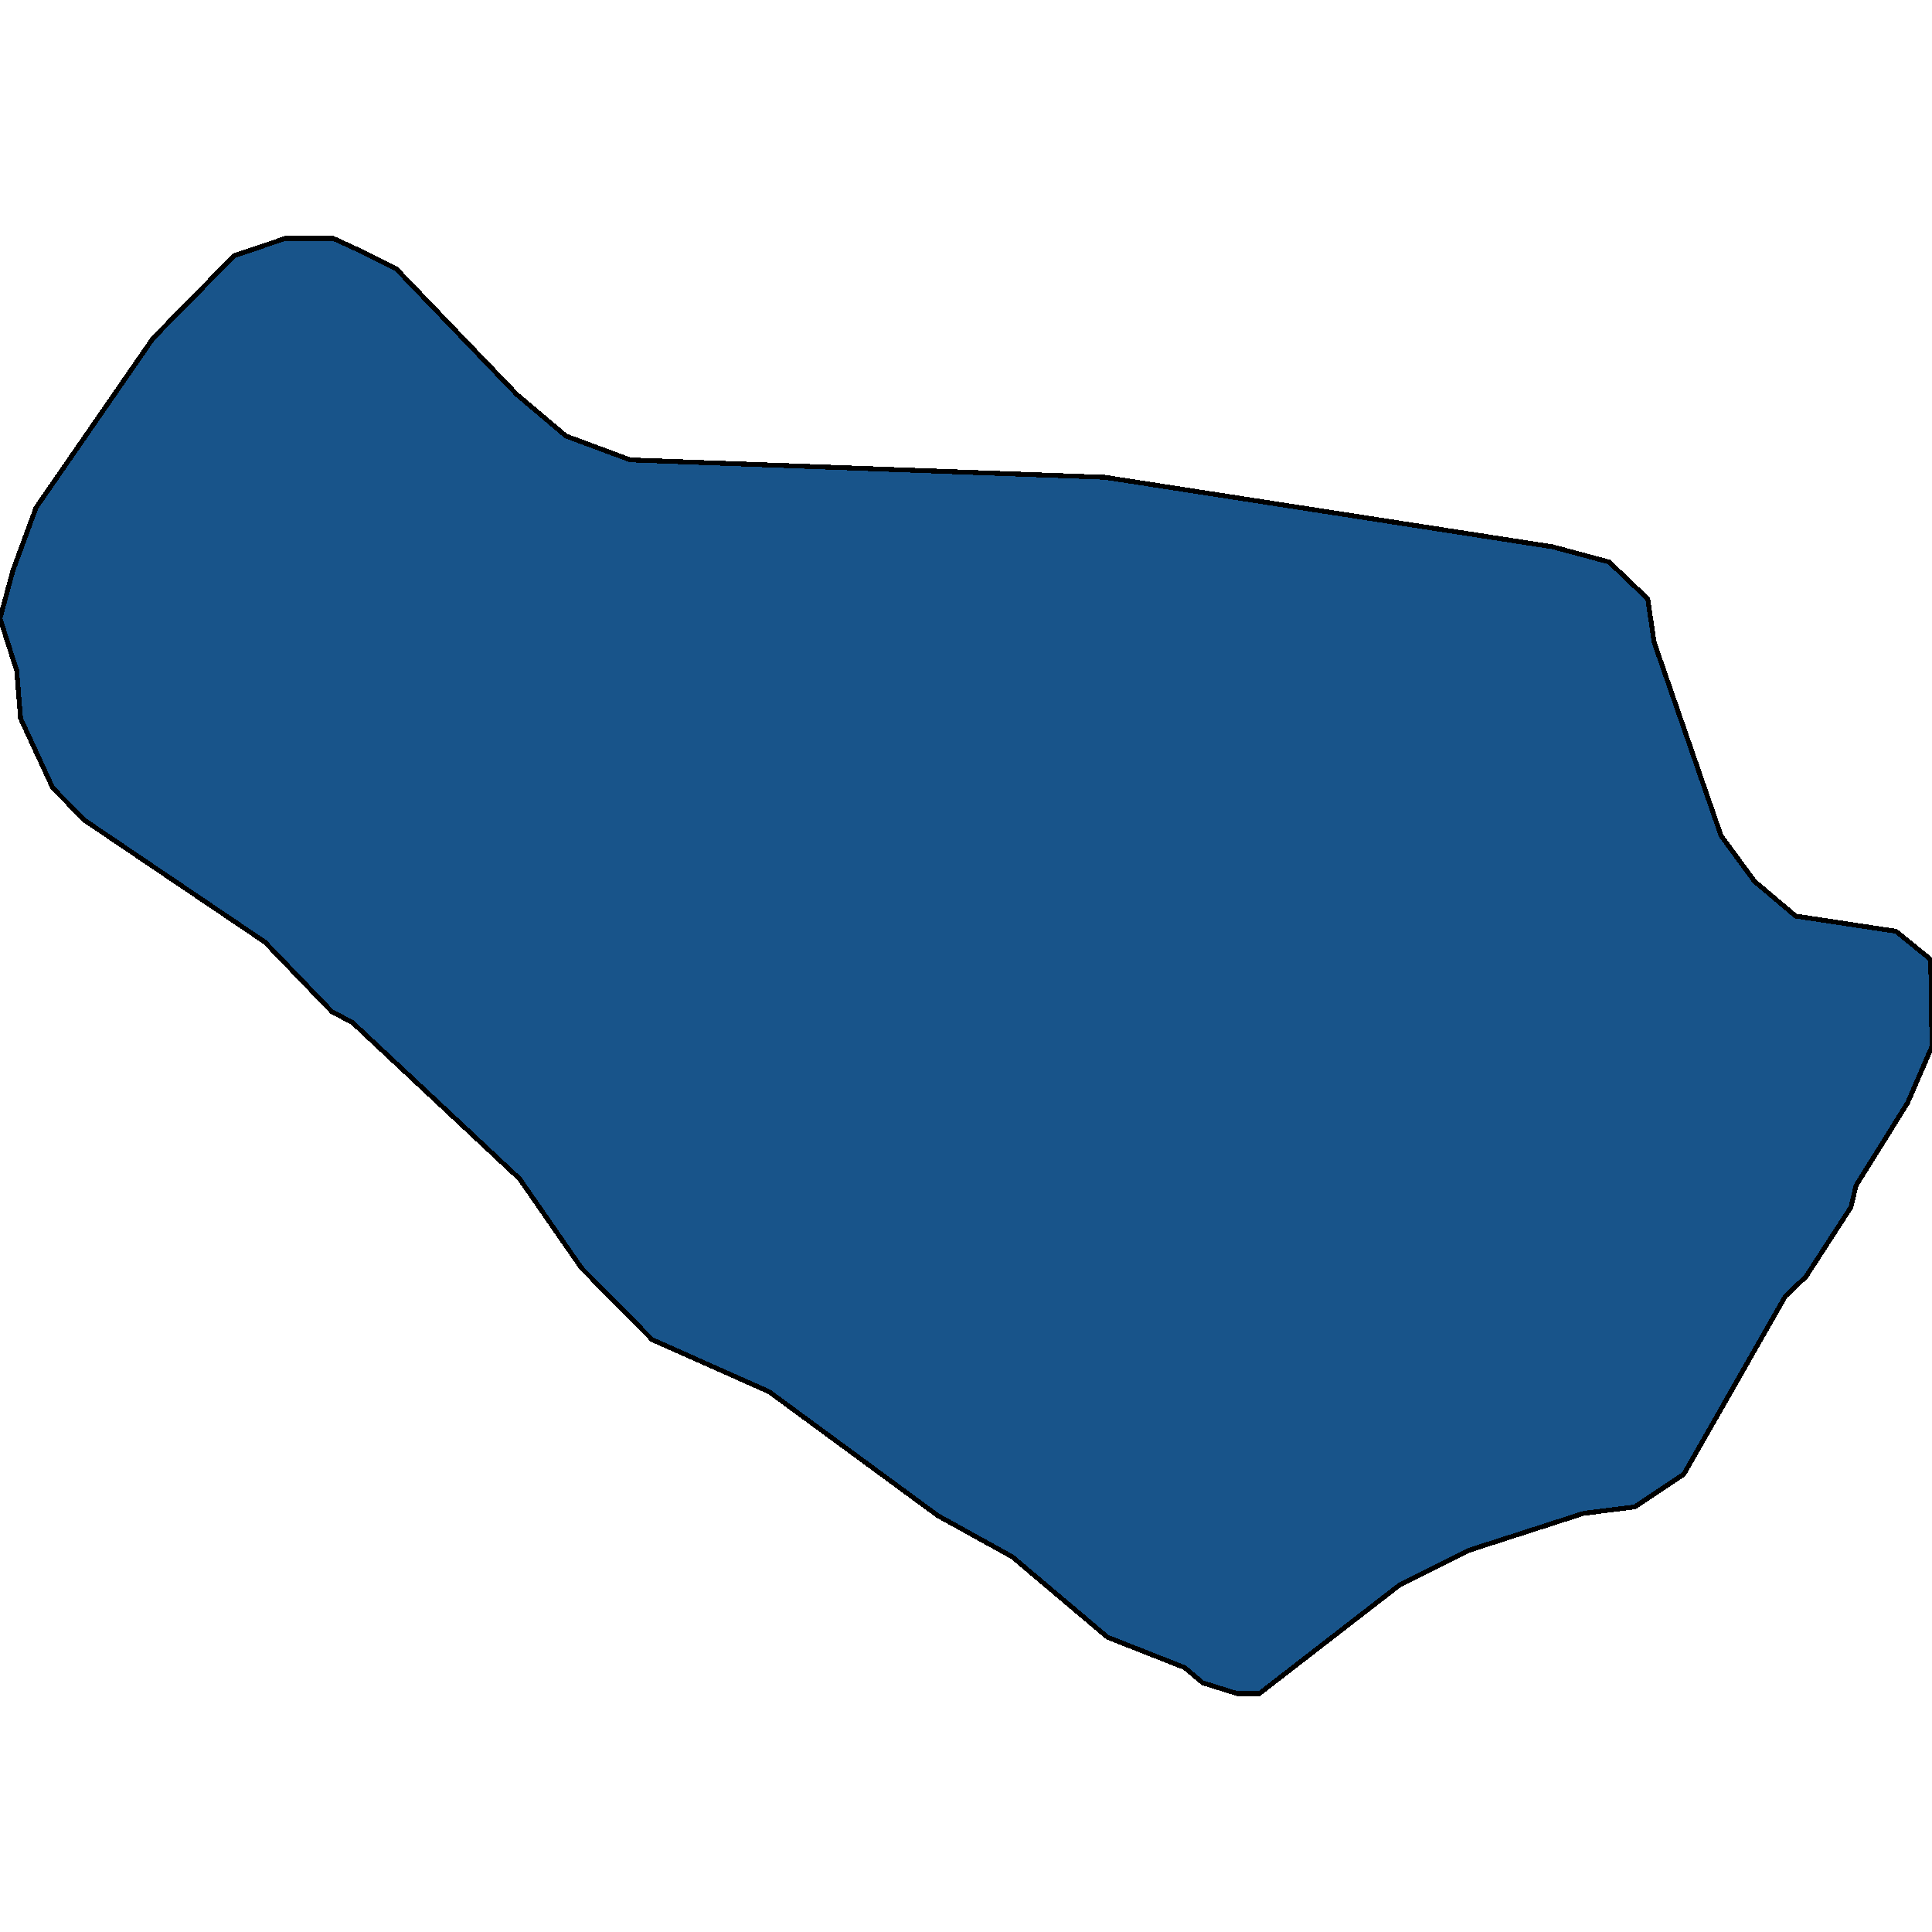 <svg xmlns="http://www.w3.org/2000/svg" width="400" height="400"><path style="stroke: black; fill: #18548a; shape-rendering: crispEdges; stroke-width: 1px;" d="M289.747,328.171L260.719,350.655L256.192,350.655L249.001,348.406L245.273,345.259L229.294,338.963L209.587,322.325L194.141,313.781L159.254,288.148L135.02,277.356L120.373,262.515L107.59,244.078L72.969,211.699L68.708,209.45L54.86,195.059L17.577,169.875L10.919,163.129L4.261,148.738L3.462,138.844L0,128.05L2.663,118.156L7.457,105.114L31.691,70.034L48.469,52.943L59.121,49.345L68.975,49.345L74.834,52.044L82.024,55.642L107.057,81.727L117.177,90.272L130.493,95.219L228.762,98.817L321.438,113.209L333.156,116.357L341.145,124.002L342.477,132.997L356.325,173.023L363.249,182.467L371.771,189.662L392.543,192.811L399.734,198.657L400,216.645L394.94,228.338L384.288,245.427L383.222,249.924L373.901,264.314L369.64,268.362L348.602,305.237L338.482,311.982L327.83,313.331L304.128,320.976Z"></path></svg>
